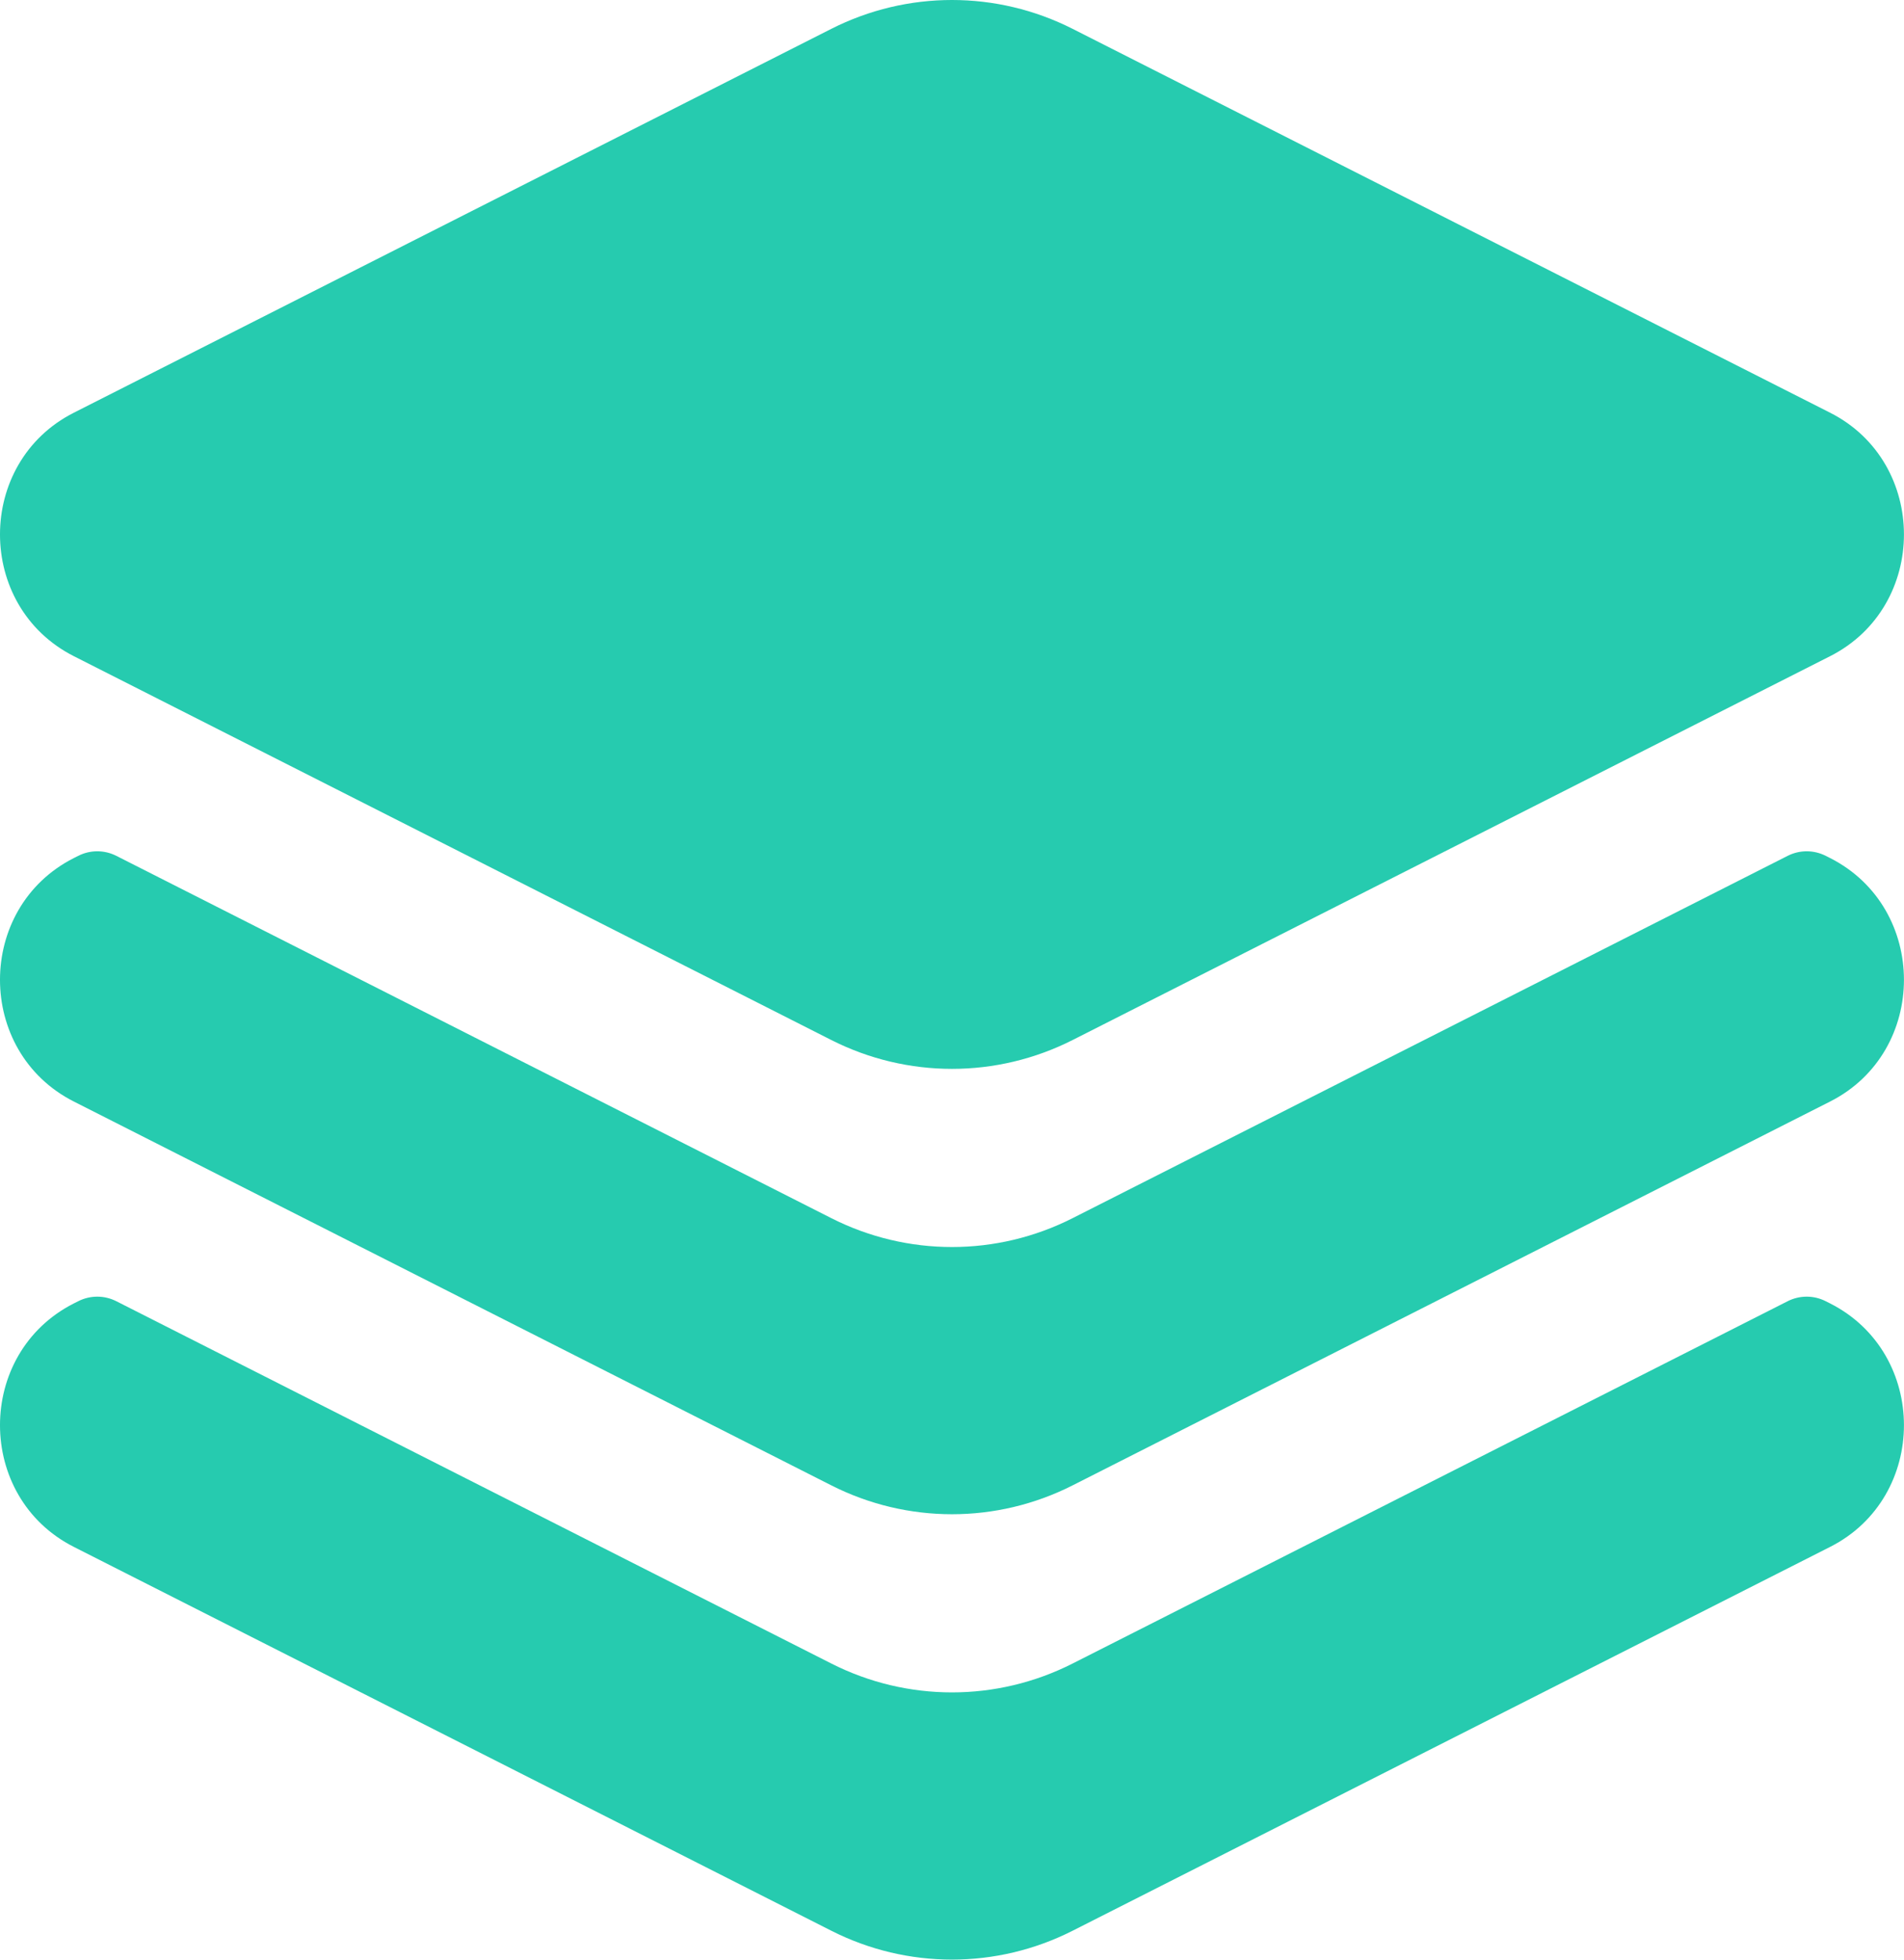<svg width="68" height="70" viewBox="0 0 68 70" fill="none" xmlns="http://www.w3.org/2000/svg">
<g clip-path="url(#clip0_533_7886)">
<path fill-rule="evenodd" clip-rule="evenodd" d="M38.311 1.032C35.596 -0.344 32.403 -0.344 29.687 1.032L2.636 14.743C-0.879 16.524 -0.879 21.657 2.636 23.439L29.687 37.149C32.403 38.525 35.596 38.525 38.311 37.149L65.362 23.439C68.877 21.657 68.877 16.524 65.362 14.743L38.311 1.032ZM2.791 30.573C3.222 30.354 3.726 30.354 4.157 30.573L29.687 43.512C32.403 44.889 35.596 44.889 38.311 43.512L63.842 30.573C64.272 30.354 64.777 30.354 65.207 30.573L65.362 30.651C68.877 32.433 68.877 37.566 65.362 39.347L38.311 53.057C35.596 54.434 32.403 54.434 29.687 53.057L2.636 39.347C-0.879 37.566 -0.879 32.433 2.636 30.651L2.791 30.573ZM4.157 46.482C3.726 46.263 3.222 46.263 2.791 46.482L2.636 46.56C-0.879 48.342 -0.879 53.475 2.636 55.256L29.687 68.966C32.403 70.343 35.596 70.343 38.311 68.966L65.362 55.256C68.877 53.475 68.877 48.342 65.362 46.56L65.207 46.482C64.777 46.263 64.272 46.263 63.842 46.482L38.311 59.421C35.596 60.798 32.403 60.798 29.687 59.421L4.157 46.482Z" fill="#26CBAF"/>
</g>
<defs>
<clipPath id="clip0_533_7886">
<rect width="68" height="70" fill="white"/>
</clipPath>
</defs>
</svg>
